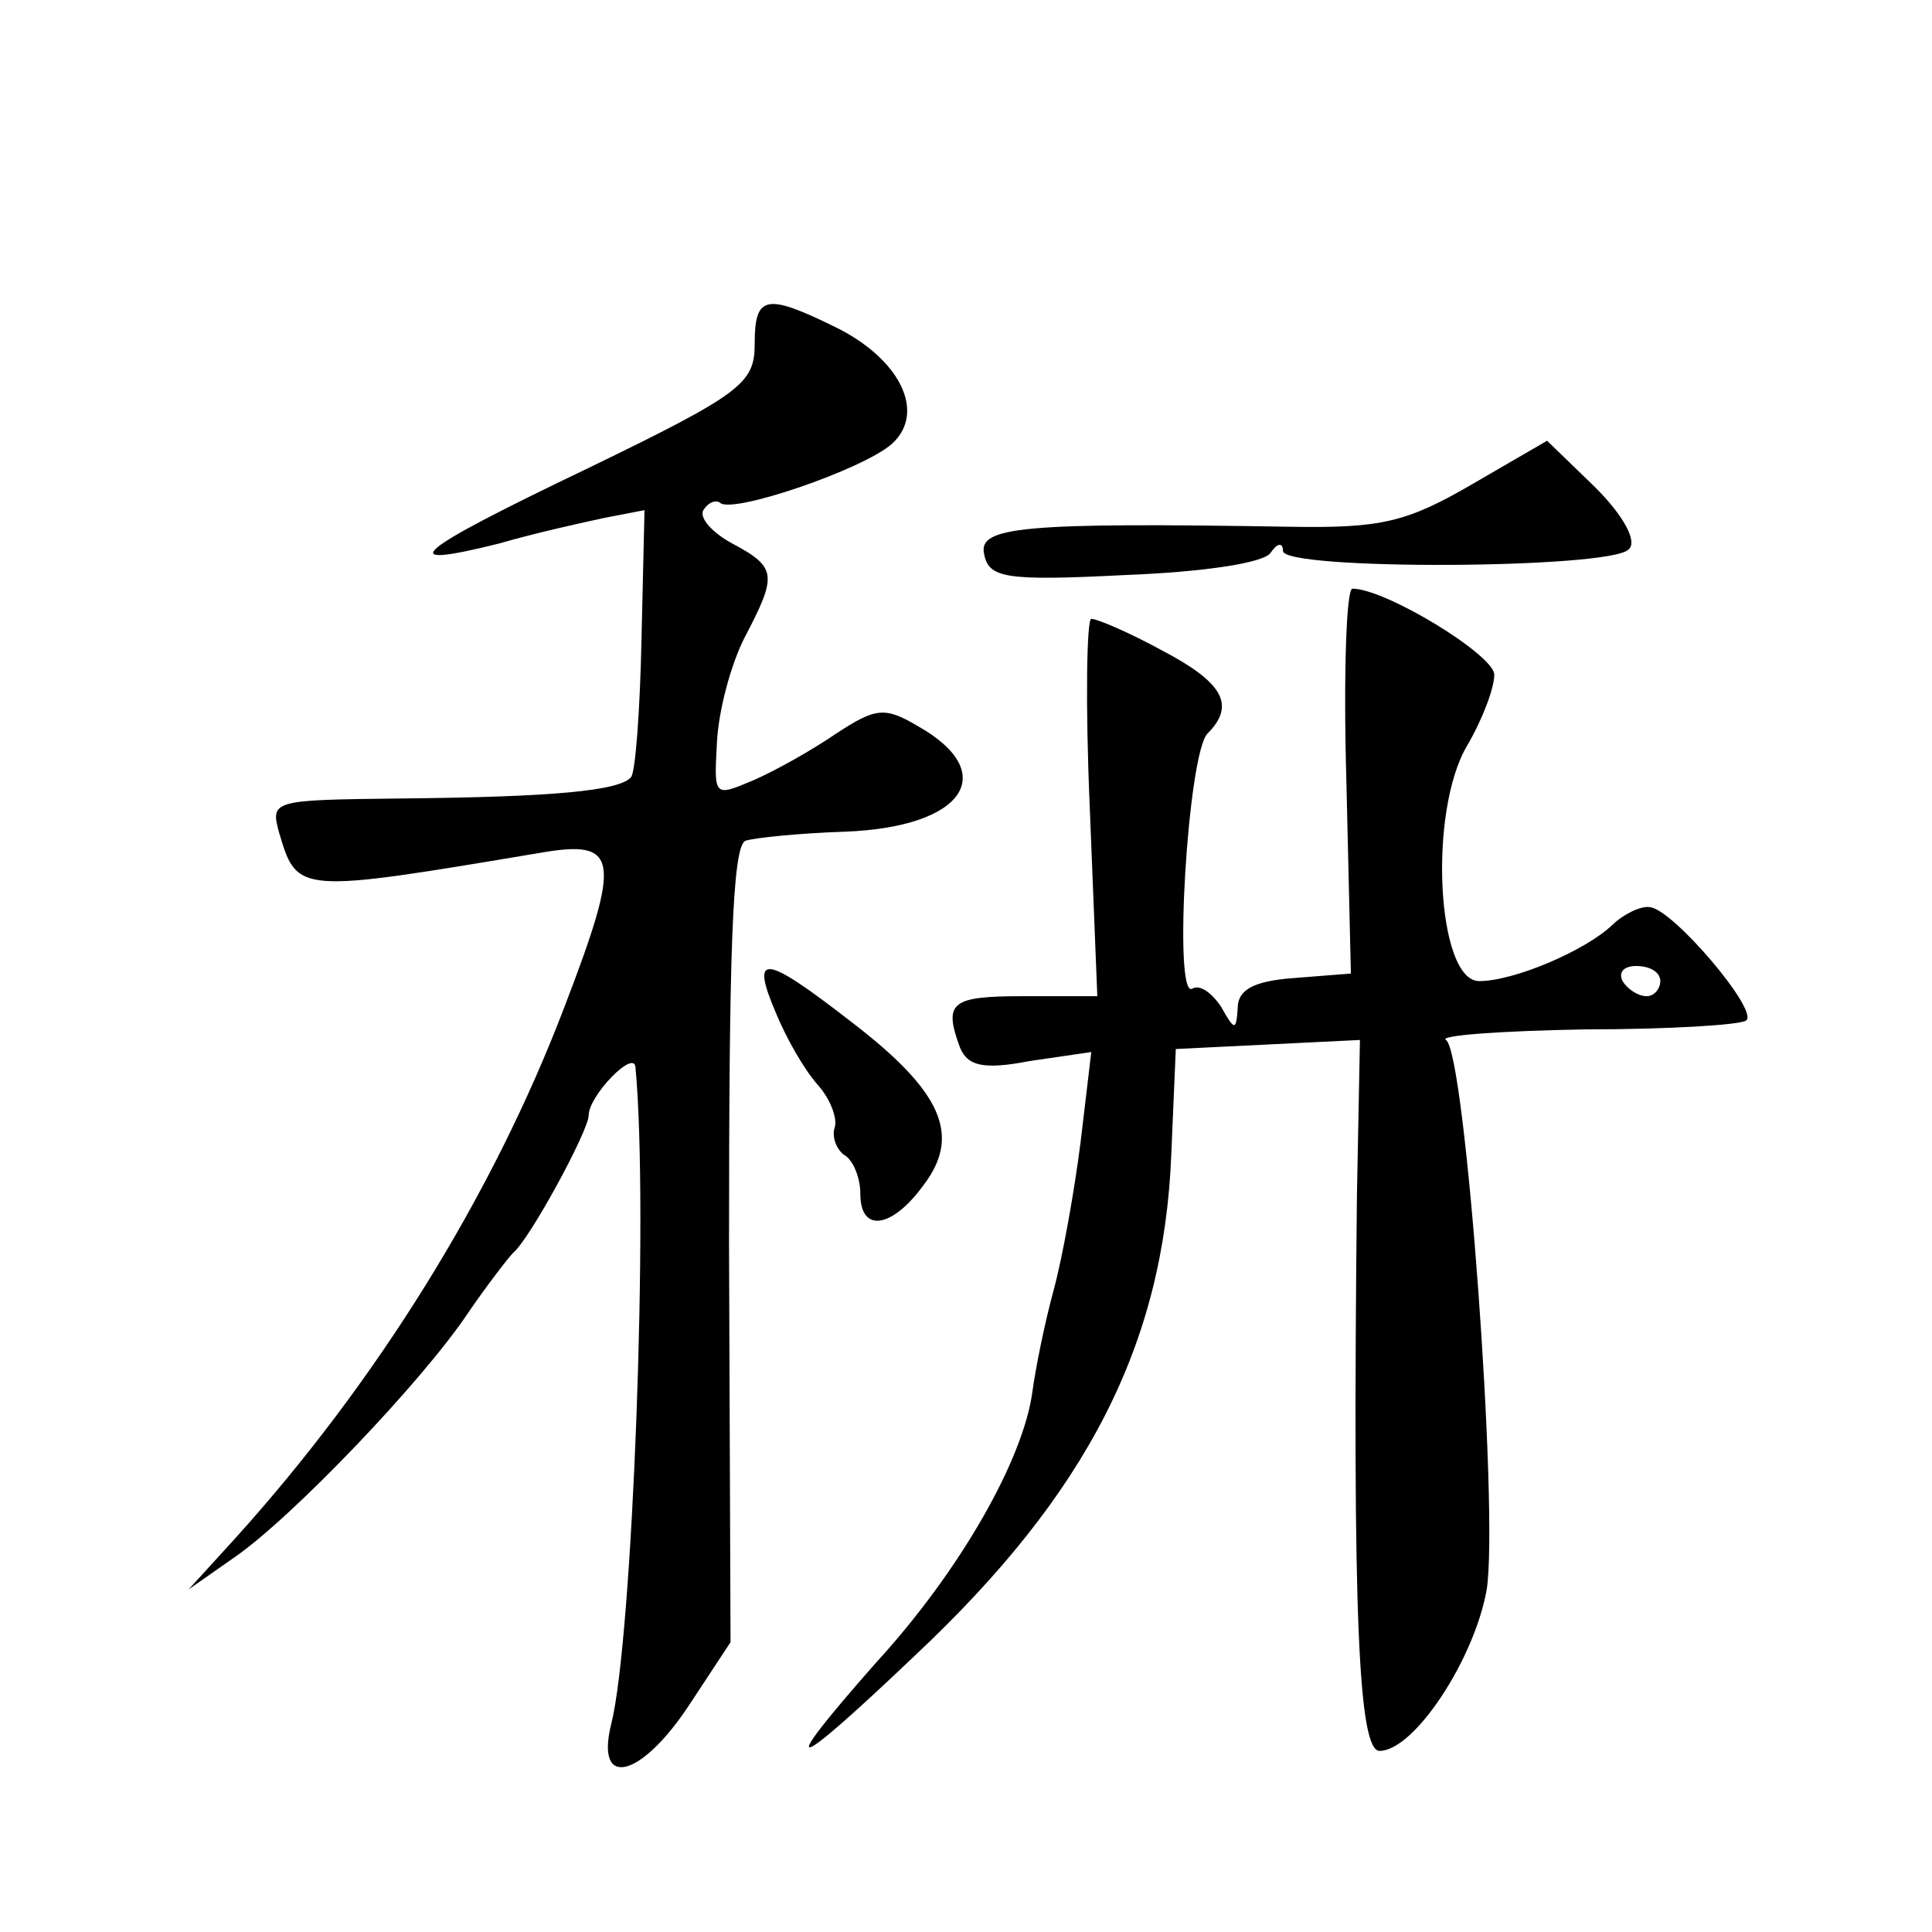 <?xml version="1.0" standalone="no"?>
<!DOCTYPE svg PUBLIC "-//W3C//DTD SVG 20010904//EN"
 "http://www.w3.org/TR/2001/REC-SVG-20010904/DTD/svg10.dtd">
<svg version="1.0" xmlns="http://www.w3.org/2000/svg"
 width="128pt" height="128pt" viewBox="0 0 128 128"
 preserveAspectRatio="xMidYMid meet">
<g transform="translate(0,128) scale(0.1,-0.1)"
fill="#0" stroke="none">
<path d="M500 1052 c0 -26 -9 -33 -110 -82 -117 -56 -131 -68 -59 -50 24 7 56 14
70 17 l26 5 -2 -86 c-1 -47 -4 -88 -7 -91 -8 -9 -52 -13 -151 -14 -87 -1 -88 -1
-82 -23 12 -40 12 -40 173 -13 52 9 54 -3 16 -102 -48 -126 -125 -249 -218 -352
l-31 -34 30 21 c38 26 125 117 155 162 13 19 27 37 30 40 11 9 50 81 50 91 0 13
30 44 31 32 9 -95 -2 -380 -16 -435 -11 -44 20 -36 52 13 l27 41 -1 263 c0 189
2 265 11 268 6 2 36 5 66 6 79 3 103 39 48 70 -22 13 -28 12 -54 -5 -16 -11 -41
-25 -55 -31 -26 -11 -26 -11 -24 25 1 21 9 51 18 69 22 42 22 47 -8 63 -13 7 -22
17 -19 22 3 5 8 7 11 5 7 -8 95 22 114 39 23 21 5 57 -39 78 -45 22 -52 20 -52
-12z M975 959 c-43 -25 -60 -29 -120 -28 -178 3 -207 0 -203 -18 3 -16 14 -18 93
-14 52 2 93 8 97 15 4 6 8 7 8 1 0 -13 217 -12 229 1 6 5 -3 22 -22 41 l-32 31
-50 -29z M892 763 l3 -128 -38 -3 c-27 -2 -37 -8 -37 -20 -1 -15 -2 -15 -11 1 -6
9 -14 15 -19 12 -13 -8 -3 156 10 169 19 19 10 34 -30 55 -22 12 -43 21 -47 21
-3 0 -4 -56 -1 -125 l5 -125 -49 0 c-48 0 -53 -4 -42 -34 5 -12 15 -15 46 -9 l41
6 -7 -59 c-4 -32 -12 -77 -18 -99 -6 -22 -12 -52 -14 -67 -6 -45 -48 -119 -104
-180 -67 -76 -57 -74 26 5 114 107 165 206 170 332 l3 70 61 3 61 3 -2 -103 c-3
-278 1 -368 15 -368 23 0 63 61 71 107 8 52 -14 356 -27 364 -5 3 36 6 92 7 56
0 104 3 107 6 8 7 -49 74 -64 75 -6 1 -18 -5 -25 -12 -18 -17 -65 -37 -88 -37 -28
0 -34 112 -8 156 10 17 18 38 18 47 0 13 -72 57 -94 57 -4 0 -6 -57 -4 -127z m208
-133 c0 -5 -4 -10 -9 -10 -6 0 -13 5 -16 10 -3 6 1 10 9 10 9 0 16 -4 16 -10z M514
609 c7 -17 19 -38 28 -48 8 -9 13 -22 11 -28 -2 -6 1 -14 6 -18 6 -3 11 -15 11
-26 0 -26 21 -23 42 6 25 33 12 62 -48 108 -58 45 -67 46 -50 6z"/>
</g>
</svg>
